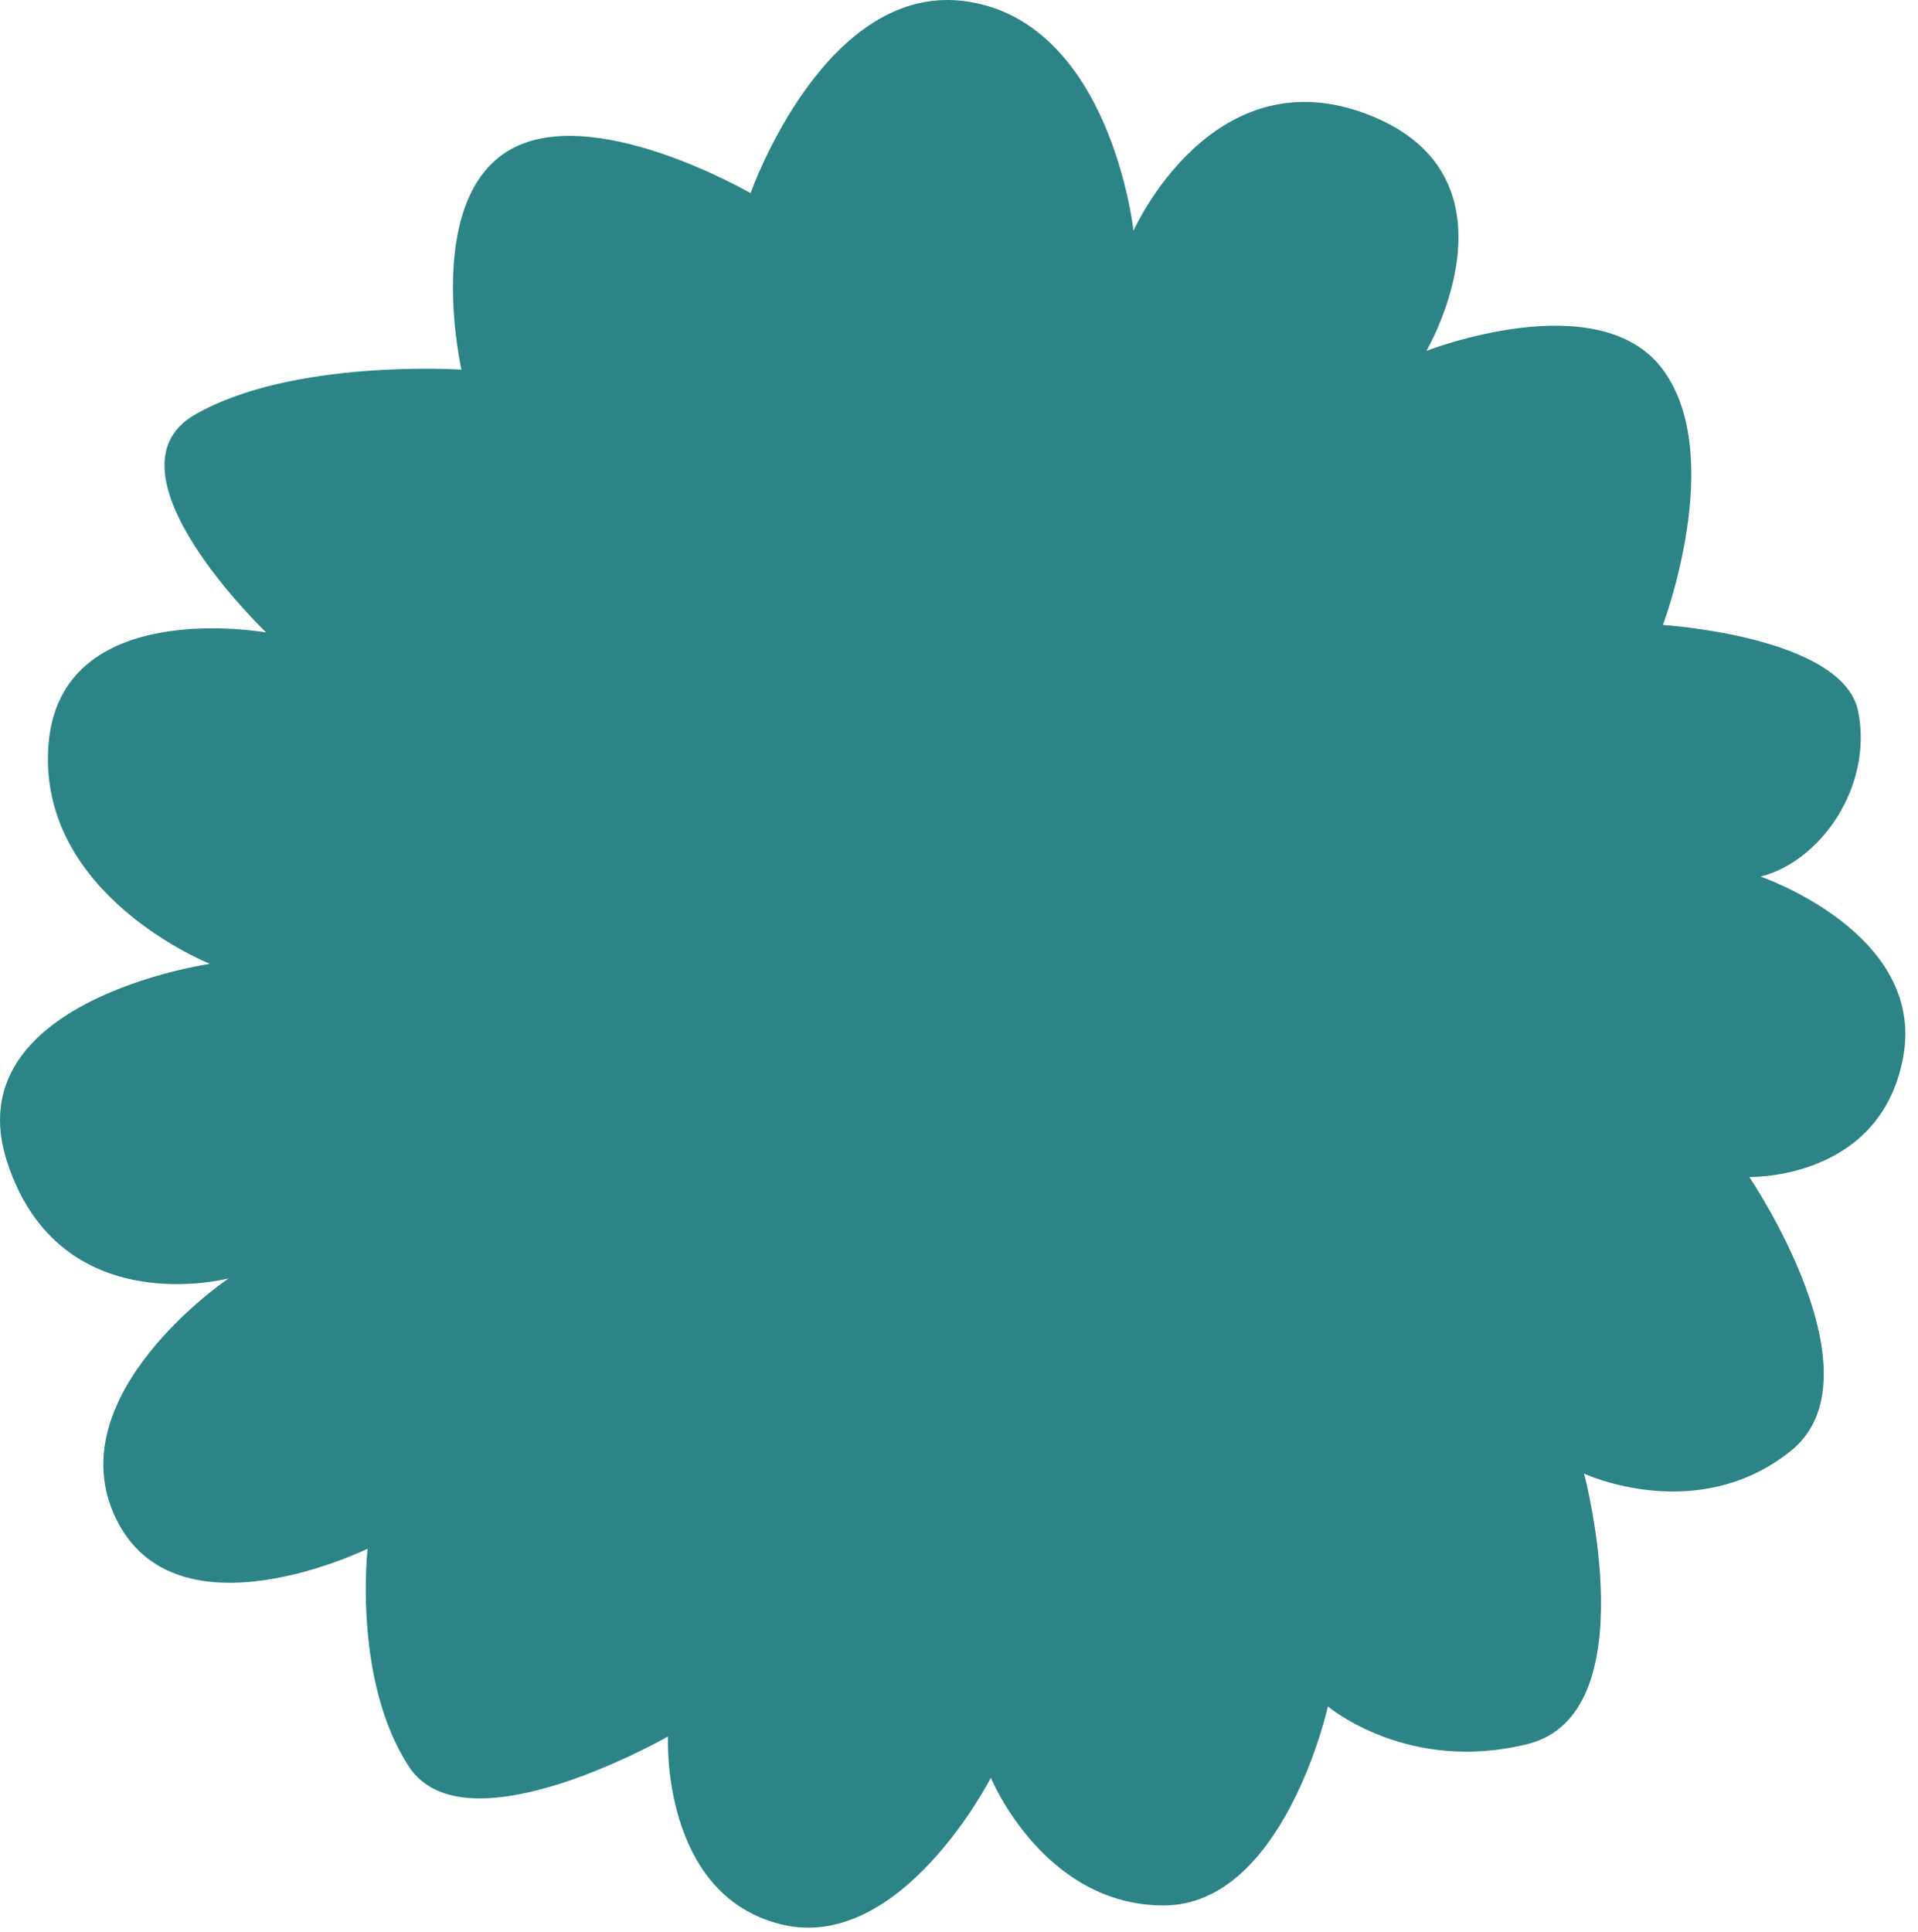 <svg width="142" height="143" viewBox="0 0 142 143" fill="none" xmlns="http://www.w3.org/2000/svg">
<path d="M55.568 14.3C55.568 14.3 61.128 -1.546 71.691 0.123C82.255 1.792 83.921 17.08 83.921 17.08C83.921 17.08 89.759 3.892 101.434 8.539C113.109 13.188 105.605 25.974 105.605 25.974C105.605 25.974 118.391 20.971 123.115 27.364C127.843 33.758 123.115 46.266 123.115 46.266C123.115 46.266 136.459 47.101 137.57 52.661C138.682 58.219 134.79 63.779 130.344 64.891C130.344 64.891 142.574 69.061 140.908 78.234C139.239 87.407 129.509 87.129 129.509 87.129C129.509 87.129 139.518 101.863 132.567 107.423C125.617 112.98 117.279 109.089 117.279 109.089C117.279 109.089 122.004 126.881 113.109 129.104C104.214 131.327 98.314 126.324 98.314 126.324C98.314 126.324 95.041 141.057 86.146 141.057C77.249 141.057 73.357 131.605 73.357 131.605C73.357 131.605 66.686 144.67 57.791 142.447C48.896 140.222 49.453 128.547 49.453 128.547C49.453 128.547 34.441 137.166 30.271 130.773C26.103 124.379 27.215 114.649 27.215 114.649C27.215 114.649 13.038 121.599 8.59 112.426C4.141 103.253 16.93 94.634 16.93 94.634C16.93 94.634 4.419 97.971 0.528 86.017C-3.364 74.064 15.54 71.351 15.54 71.351C15.54 71.351 2.751 66.281 3.587 55.163C4.419 44.042 19.71 46.823 19.71 46.823C19.71 46.823 7.2 34.869 14.428 30.699C21.655 26.532 34.162 27.364 34.162 27.364C34.162 27.364 31.385 15.133 37.5 11.241C43.614 7.349 55.568 14.3 55.568 14.3Z" fill="#2D8486"/>
</svg>
